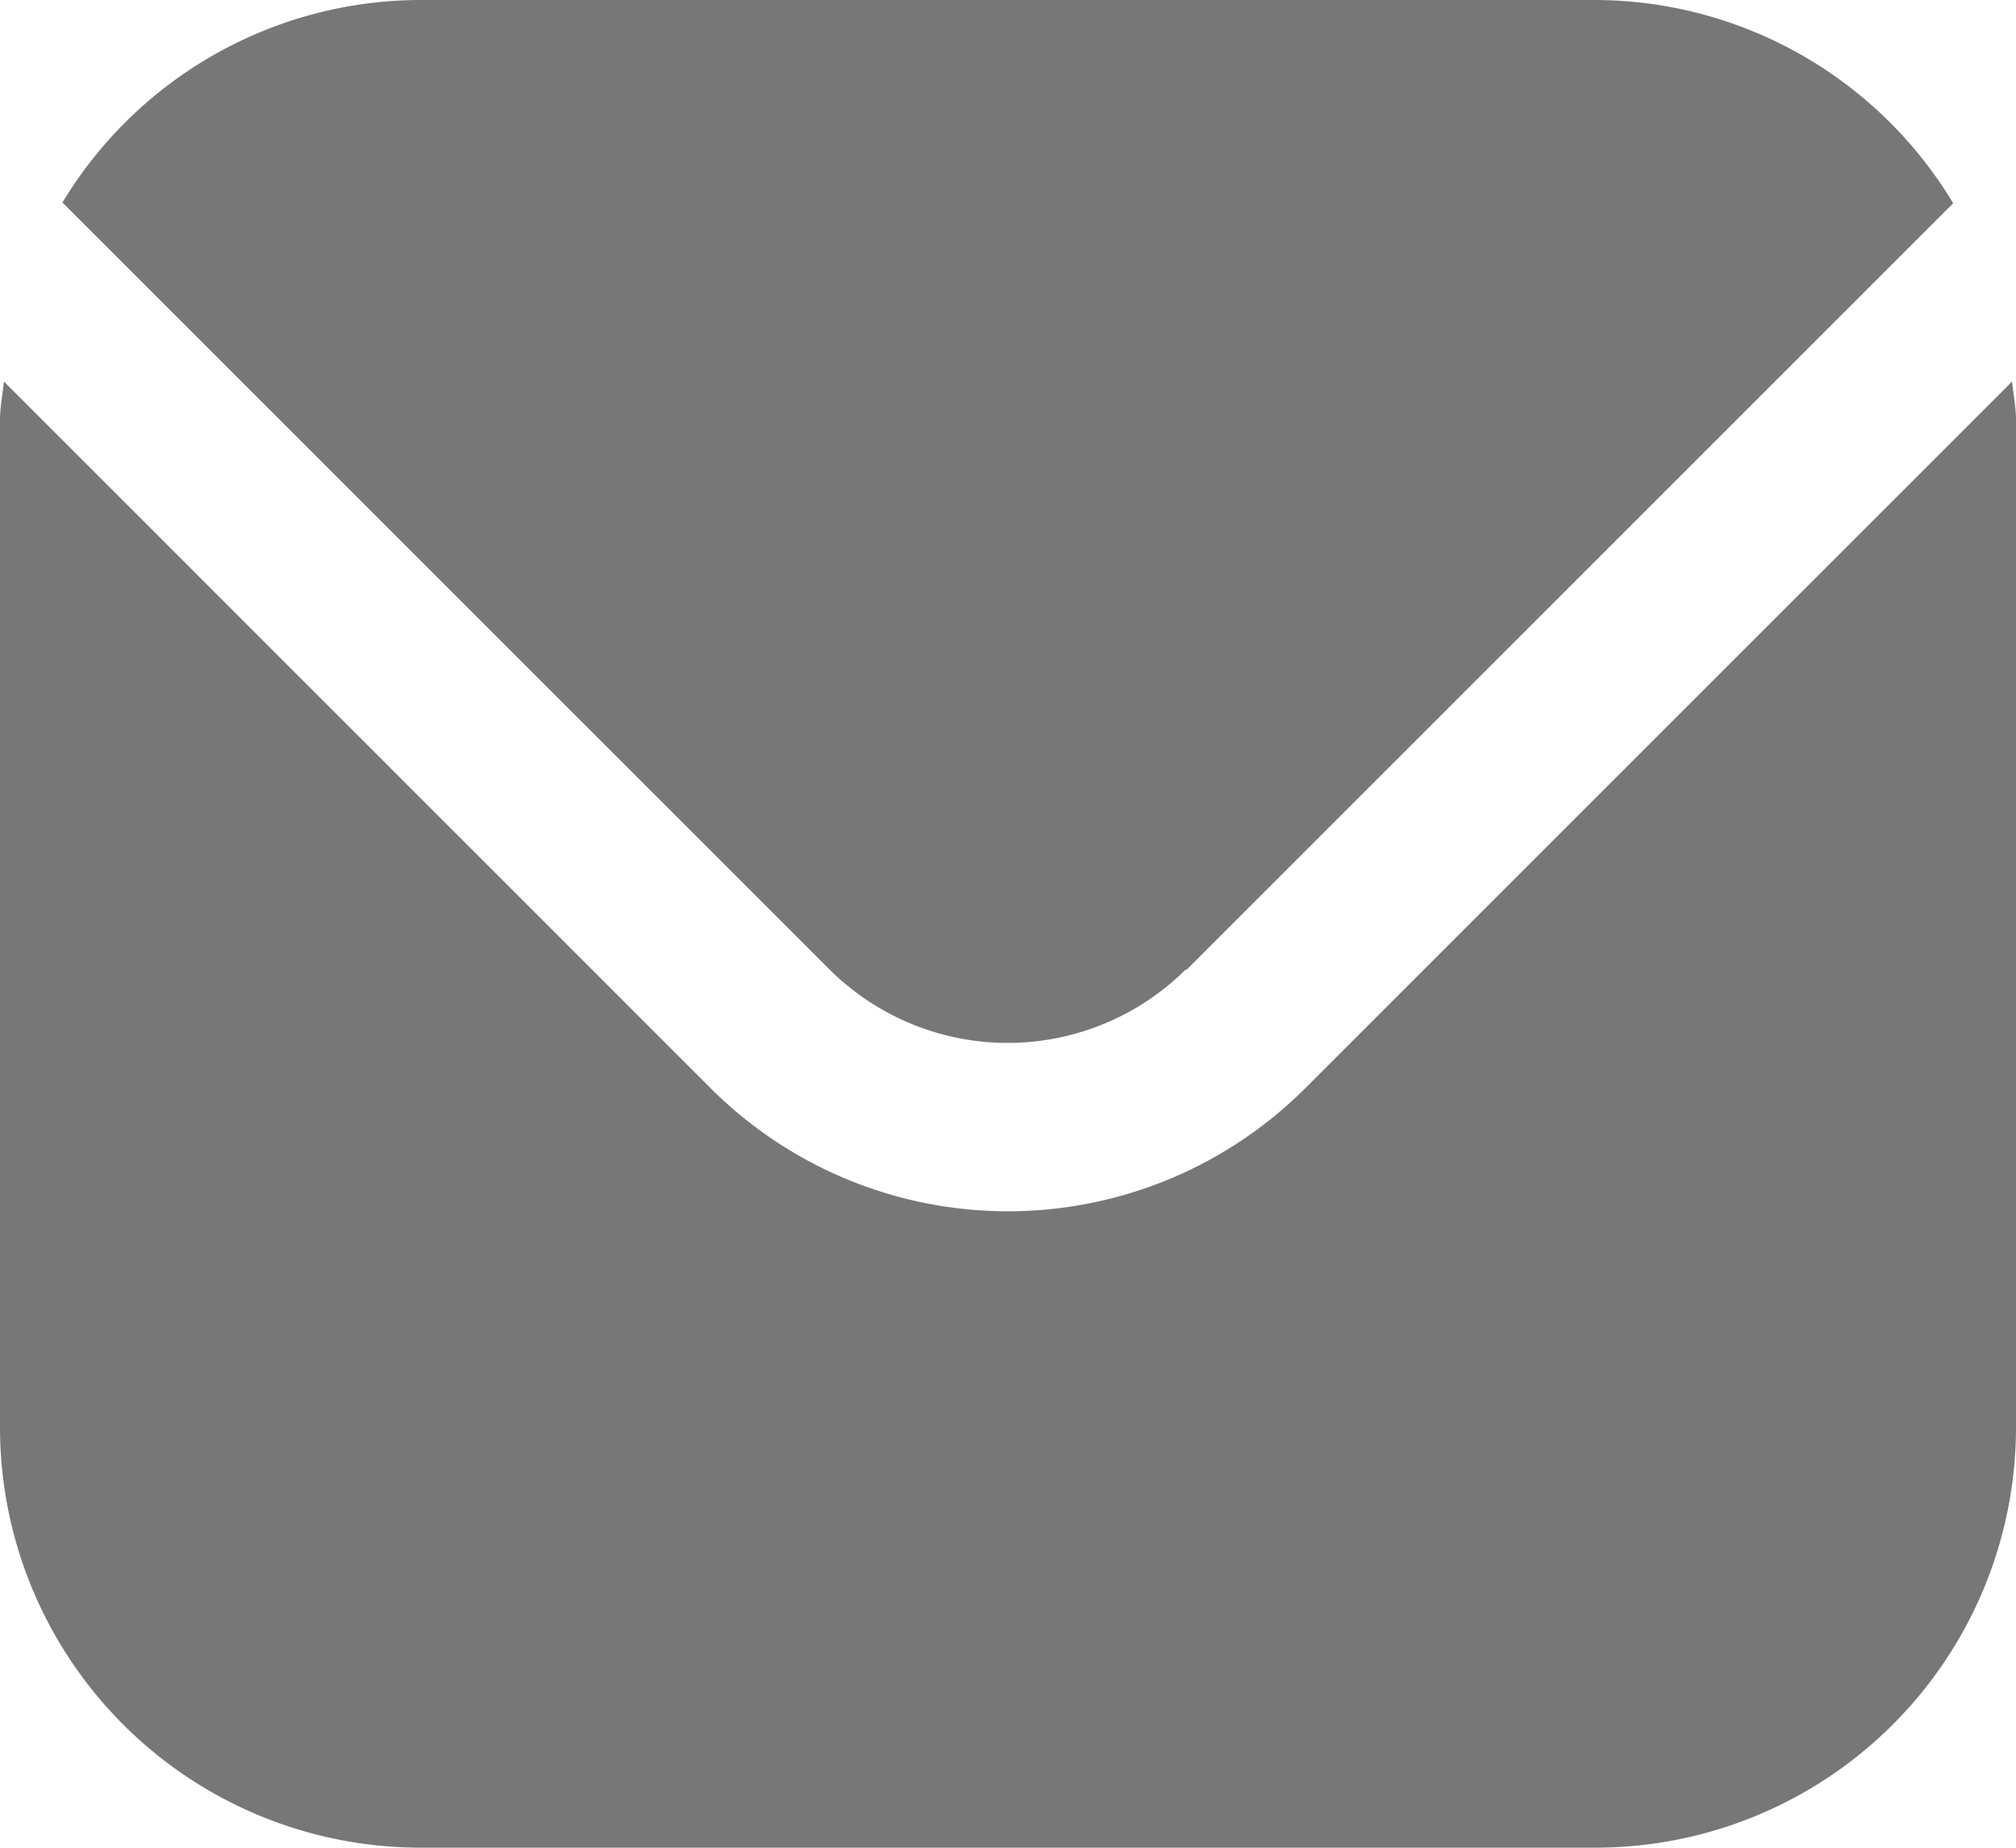 <svg xmlns="http://www.w3.org/2000/svg" width="21.818" height="20" viewBox="0 0 21.818 20">
  <g id="envelope" transform="translate(0 -1)">
    <path id="Tracé_2001" data-name="Tracé 2001" d="M21.776,5.542l-7.653,7.653a4.552,4.552,0,0,1-6.429,0L.042,5.542C.029,5.686,0,5.816,0,5.958V16.867a4.551,4.551,0,0,0,4.545,4.545H17.273a4.551,4.551,0,0,0,4.545-4.545V5.958C21.818,5.816,21.789,5.686,21.776,5.542Z" transform="translate(0 -0.413)" fill="#777"/>
    <path id="Tracé_2002" data-name="Tracé 2002" d="M12.906,11.5l8.3-8.3A4.533,4.533,0,0,0,17.34,1H4.613A4.533,4.533,0,0,0,.744,3.192l8.3,8.3a2.734,2.734,0,0,0,3.858,0Z" transform="translate(-0.068)" fill="#777"/>
  </g>
</svg>
